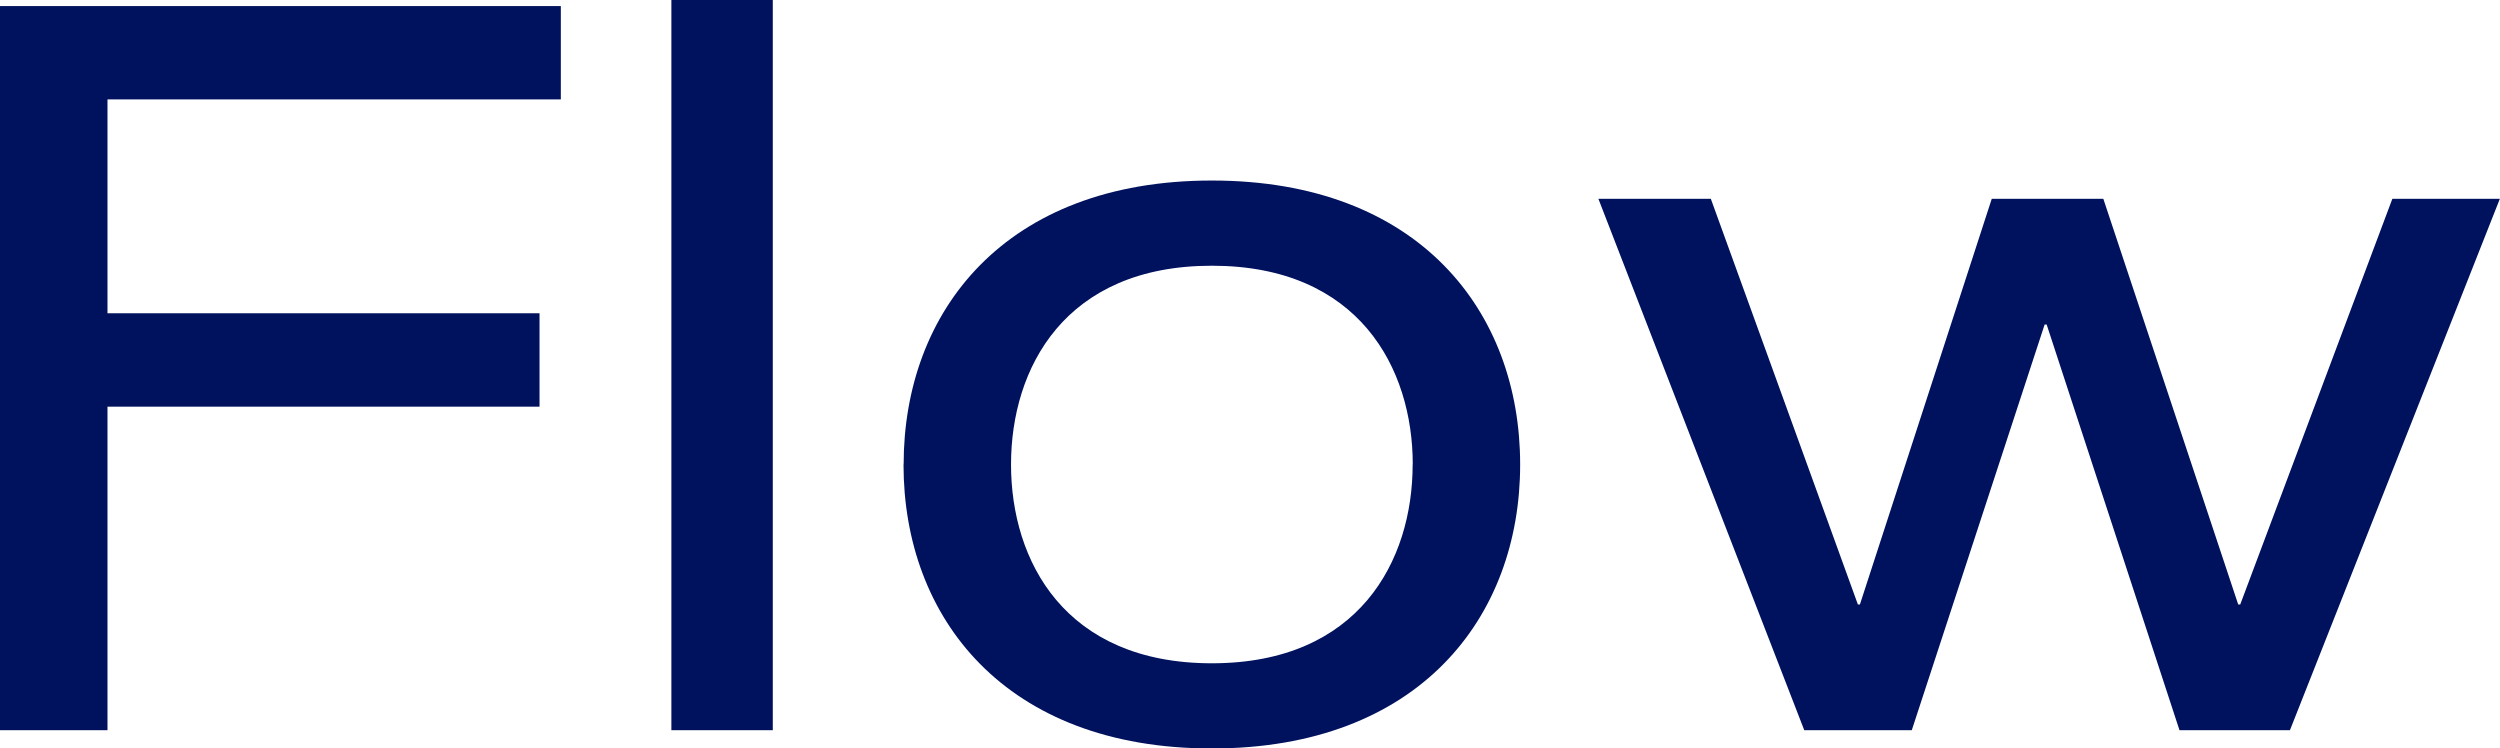 <svg height="33.21" viewBox="0 0 110.925 33.21" width="110.925" xmlns="http://www.w3.org/2000/svg"><path d="m-53.933 0h4.77v-14.355h19.17v-4.145h-19.17v-9.49h20.115v-4.14h-24.885zm29.79 0h4.5v-32.4h-4.5zm10.3-11.79c0 6.8 4.5 12.6 13.68 12.6s13.68-5.8 13.68-12.6-4.5-12.6-13.68-12.6-13.675 5.805-13.675 12.6zm22.59 0c0 4.275-2.385 8.82-8.91 8.82s-8.91-4.545-8.91-8.82 2.385-8.82 8.91-8.82 8.915 4.545 8.915 8.82zm36.72 6.21h-.09l-5.985-18h-4.95l-5.85 18h-.09l-6.525-18h-4.989l9.135 23.58h4.77l5.895-18h.09l5.894 18h4.9l9.315-23.58h-4.77z" fill="#00125e" transform="translate(53.932 32.4)"/></svg>